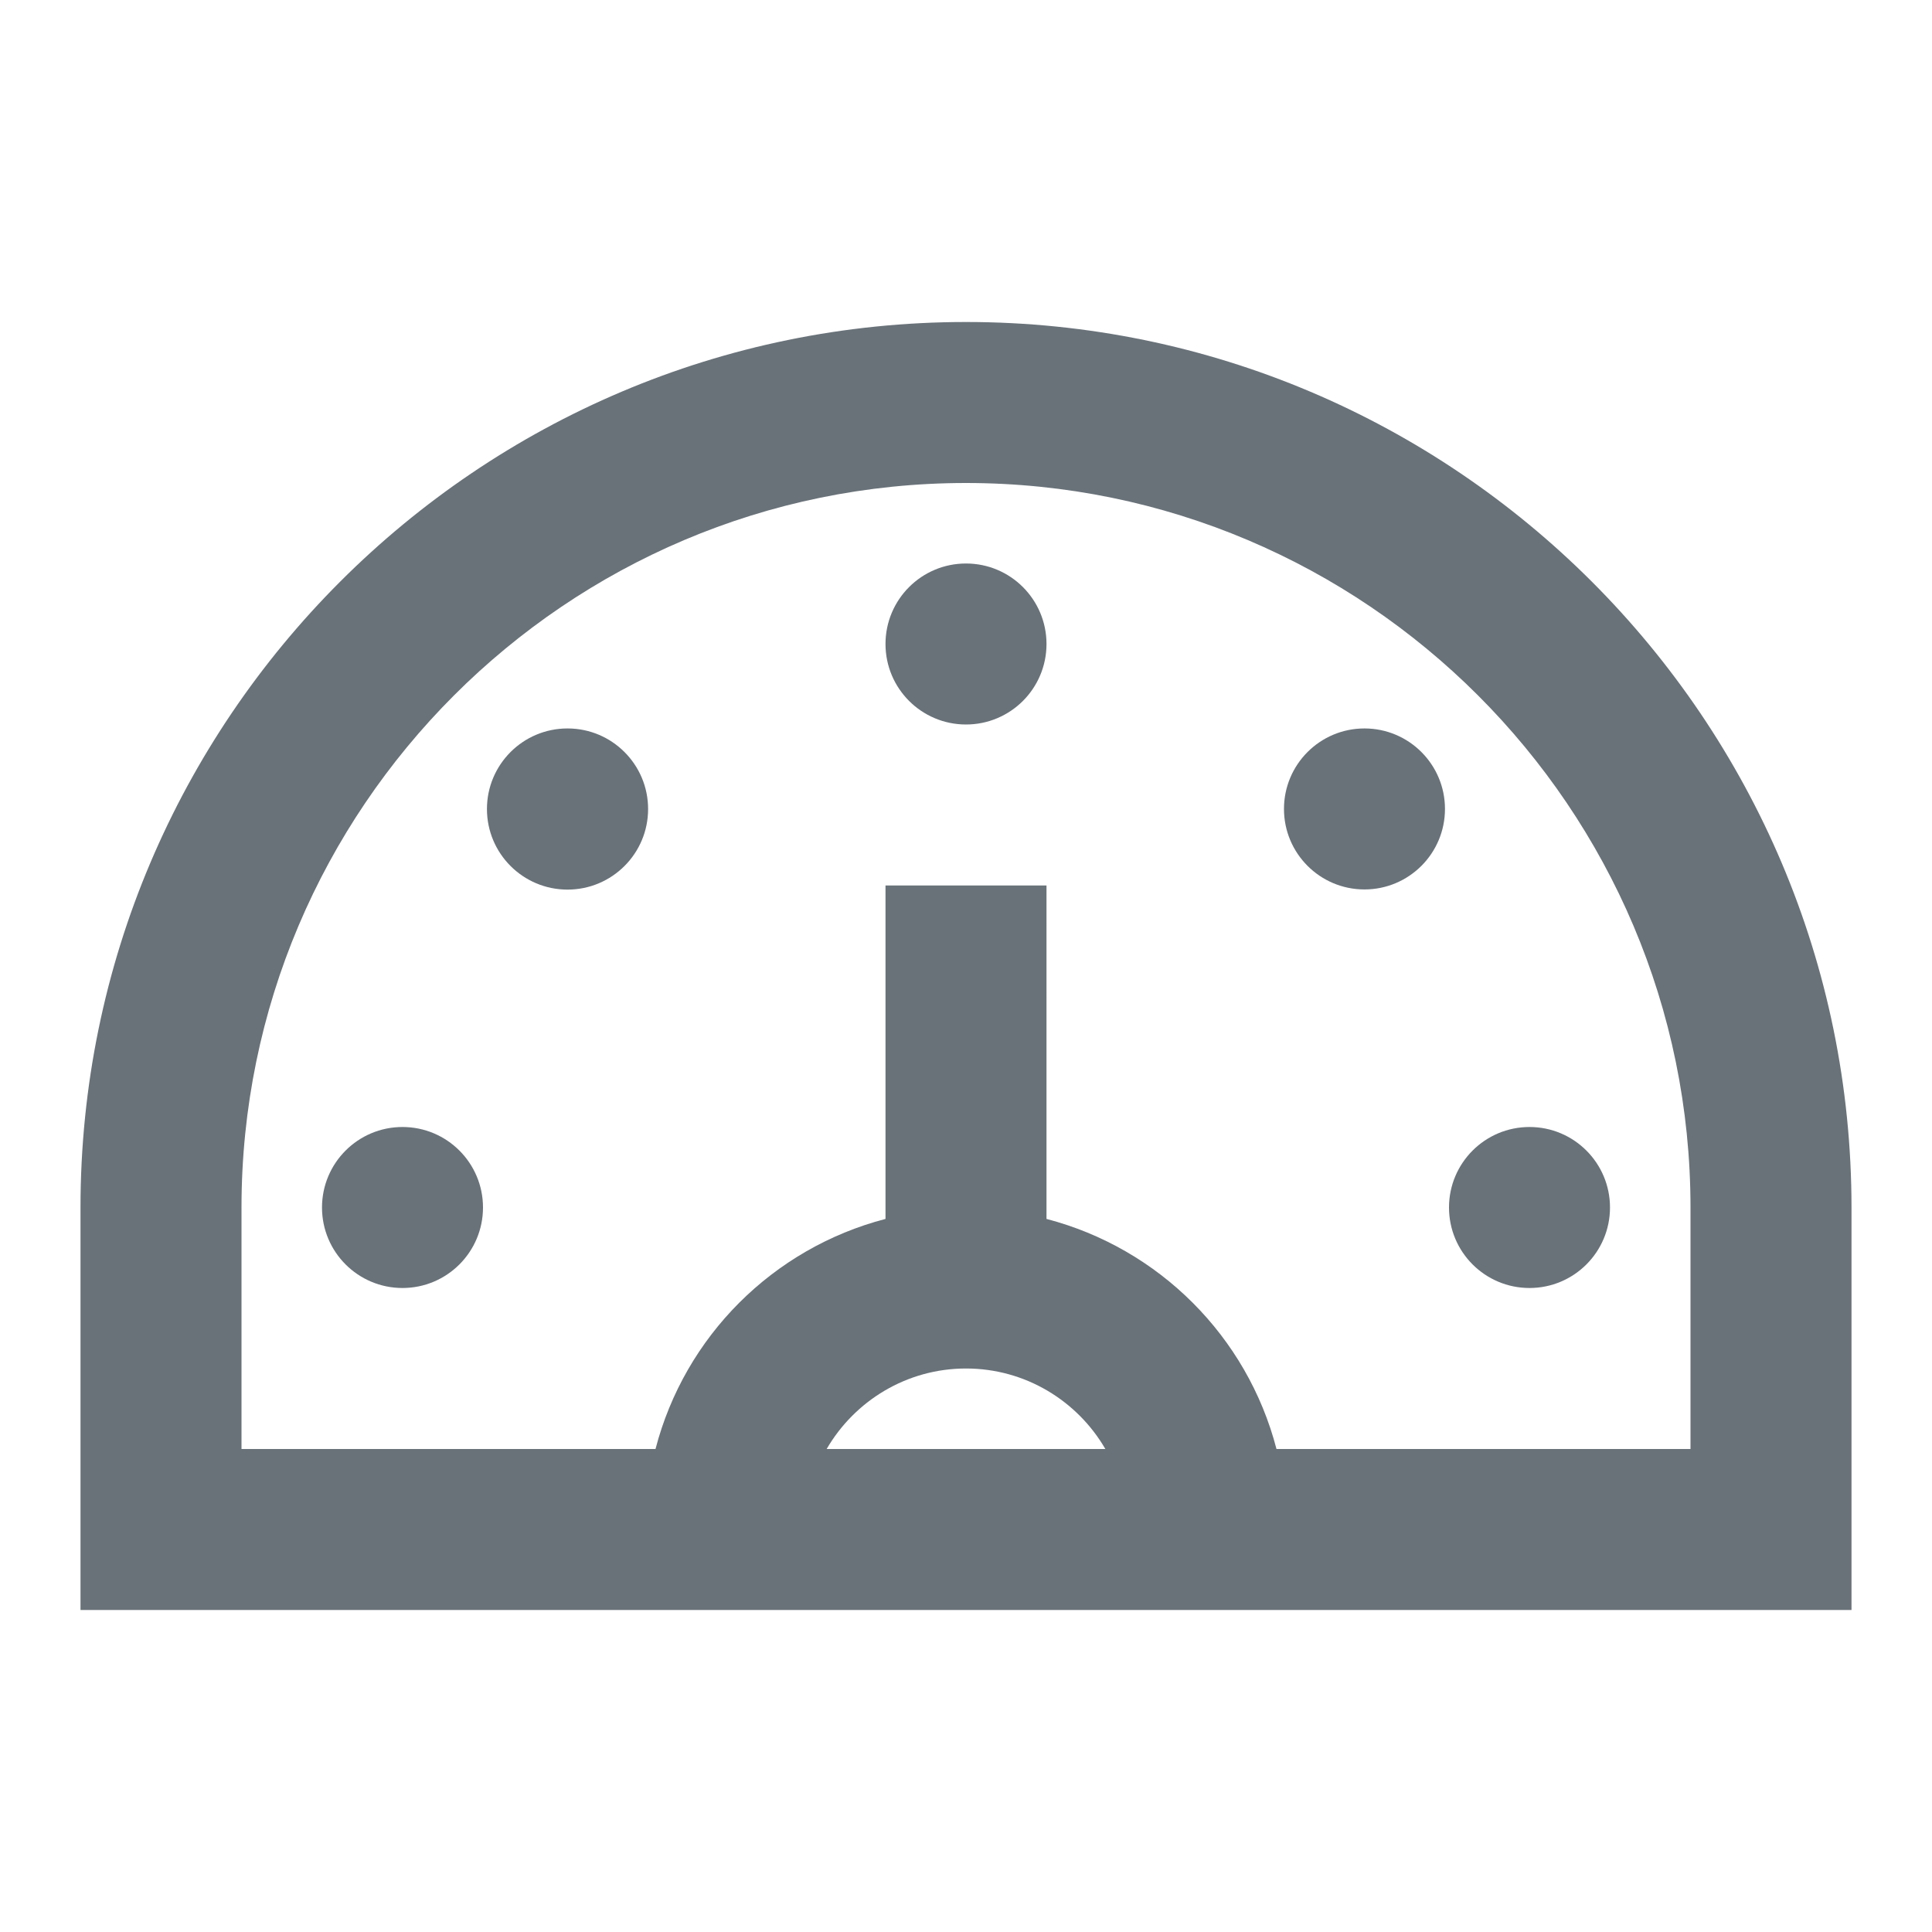 <?xml version="1.0" encoding="iso-8859-1"?>
<!-- Generator: Adobe Illustrator 16.0.0, SVG Export Plug-In . SVG Version: 6.00 Build 0)  -->
<!DOCTYPE svg PUBLIC "-//W3C//DTD SVG 1.1//EN" "http://www.w3.org/Graphics/SVG/1.1/DTD/svg11.dtd">
<svg version="1.1" xmlns="http://www.w3.org/2000/svg" xmlns:xlink="http://www.w3.org/1999/xlink" x="0px" y="0px" width="24px"
	 height="24px" viewBox="0 0 24 24" style="enable-background:new 0 0 24 24;" xml:space="preserve">
<g id="Frame_-_24px">
	<rect y="0" style="fill:none;" width="24" height="24"/>
</g>
<g id="Line_Icons">
	<g>
		<path style="fill:#697279;" d="M12,4C5.935,4,1,8.934,1,15v5h7h8h7v-5C23,8.934,18.065,4,12,4z M10.269,18
			c0.347-0.597,0.993-1,1.731-1s1.385,0.403,1.731,1H10.269z M21,18h-5.143c-0.363-1.398-1.459-2.493-2.857-2.858V11h-2v4.142
			C9.602,15.506,8.506,16.601,8.143,18H3v-3c0-4.962,4.037-9,9-9s9,4.038,9,9V18z"/>
		<g>
			<g>
				<circle style="fill:#697279;" cx="12" cy="8" r="1"/>
			</g>
		</g>
		<g>
			<g>
				<circle style="fill:#697279;" cx="16.95" cy="10.049" r="1"/>
			</g>
		</g>
		<g>
			<g>
				<circle style="fill:#697279;" cx="19" cy="15" r="1"/>
			</g>
		</g>
		<g>
			<g>
				<circle style="fill:#697279;" cx="7.05" cy="10.05" r="1.001"/>
			</g>
		</g>
		<g>
			<g>
				<circle style="fill:#697279;" cx="5" cy="15" r="1"/>
			</g>
		</g>
	</g>
</g>
</svg>
